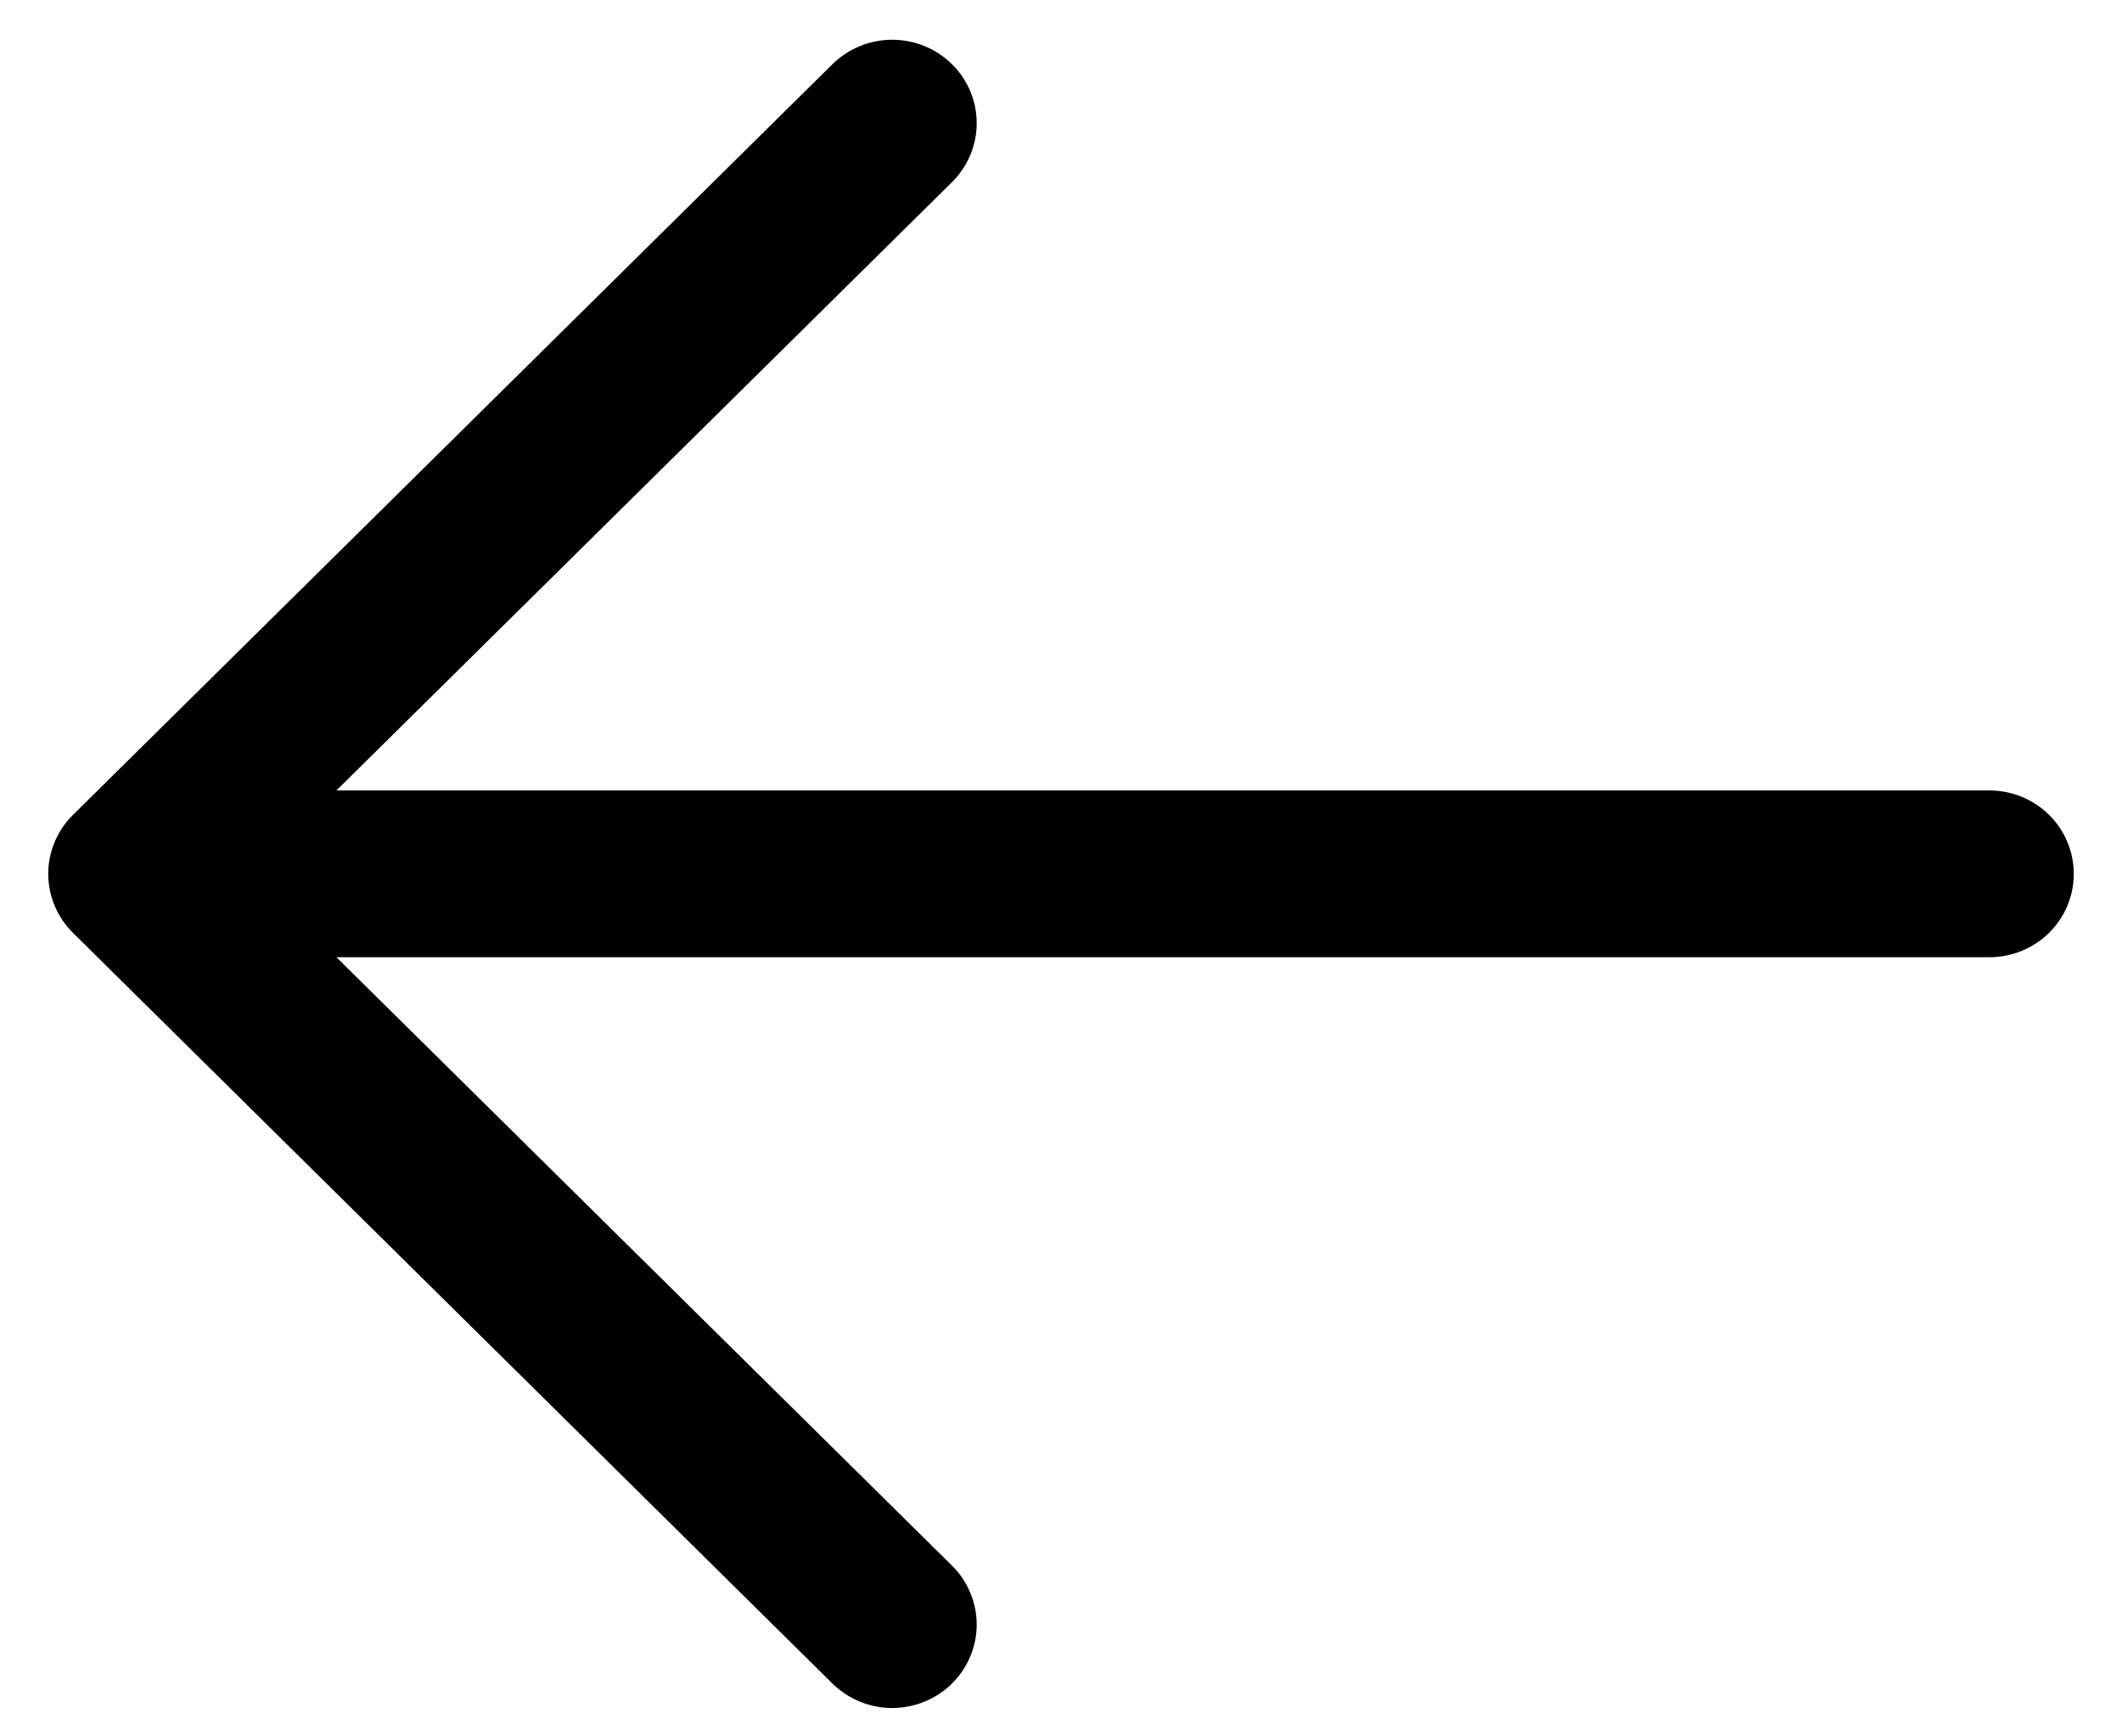 <svg width="22" height="18" viewBox="0 0 22 18" fill="none" xmlns="http://www.w3.org/2000/svg">
<path d="M21.5 9.059C21.5 9.288 21.408 9.508 21.244 9.67C21.08 9.832 20.857 9.923 20.625 9.923H3.488L9.869 16.229C9.951 16.309 10.015 16.405 10.059 16.51C10.103 16.615 10.126 16.727 10.126 16.841C10.126 16.954 10.103 17.067 10.059 17.172C10.015 17.277 9.951 17.372 9.869 17.453C9.788 17.533 9.692 17.596 9.585 17.64C9.479 17.683 9.365 17.706 9.25 17.706C9.135 17.706 9.022 17.683 8.915 17.64C8.809 17.596 8.713 17.533 8.631 17.453L0.757 9.671C0.675 9.59 0.611 9.495 0.567 9.39C0.523 9.285 0.5 9.172 0.5 9.059C0.5 8.945 0.523 8.833 0.567 8.728C0.611 8.623 0.675 8.527 0.757 8.447L8.631 0.665C8.796 0.503 9.018 0.412 9.25 0.412C9.483 0.412 9.705 0.503 9.869 0.665C10.034 0.827 10.126 1.047 10.126 1.277C10.126 1.506 10.034 1.726 9.869 1.889L3.488 8.194H20.625C20.857 8.194 21.08 8.285 21.244 8.447C21.408 8.61 21.5 8.829 21.5 9.059Z" fill="black"/>
</svg>
